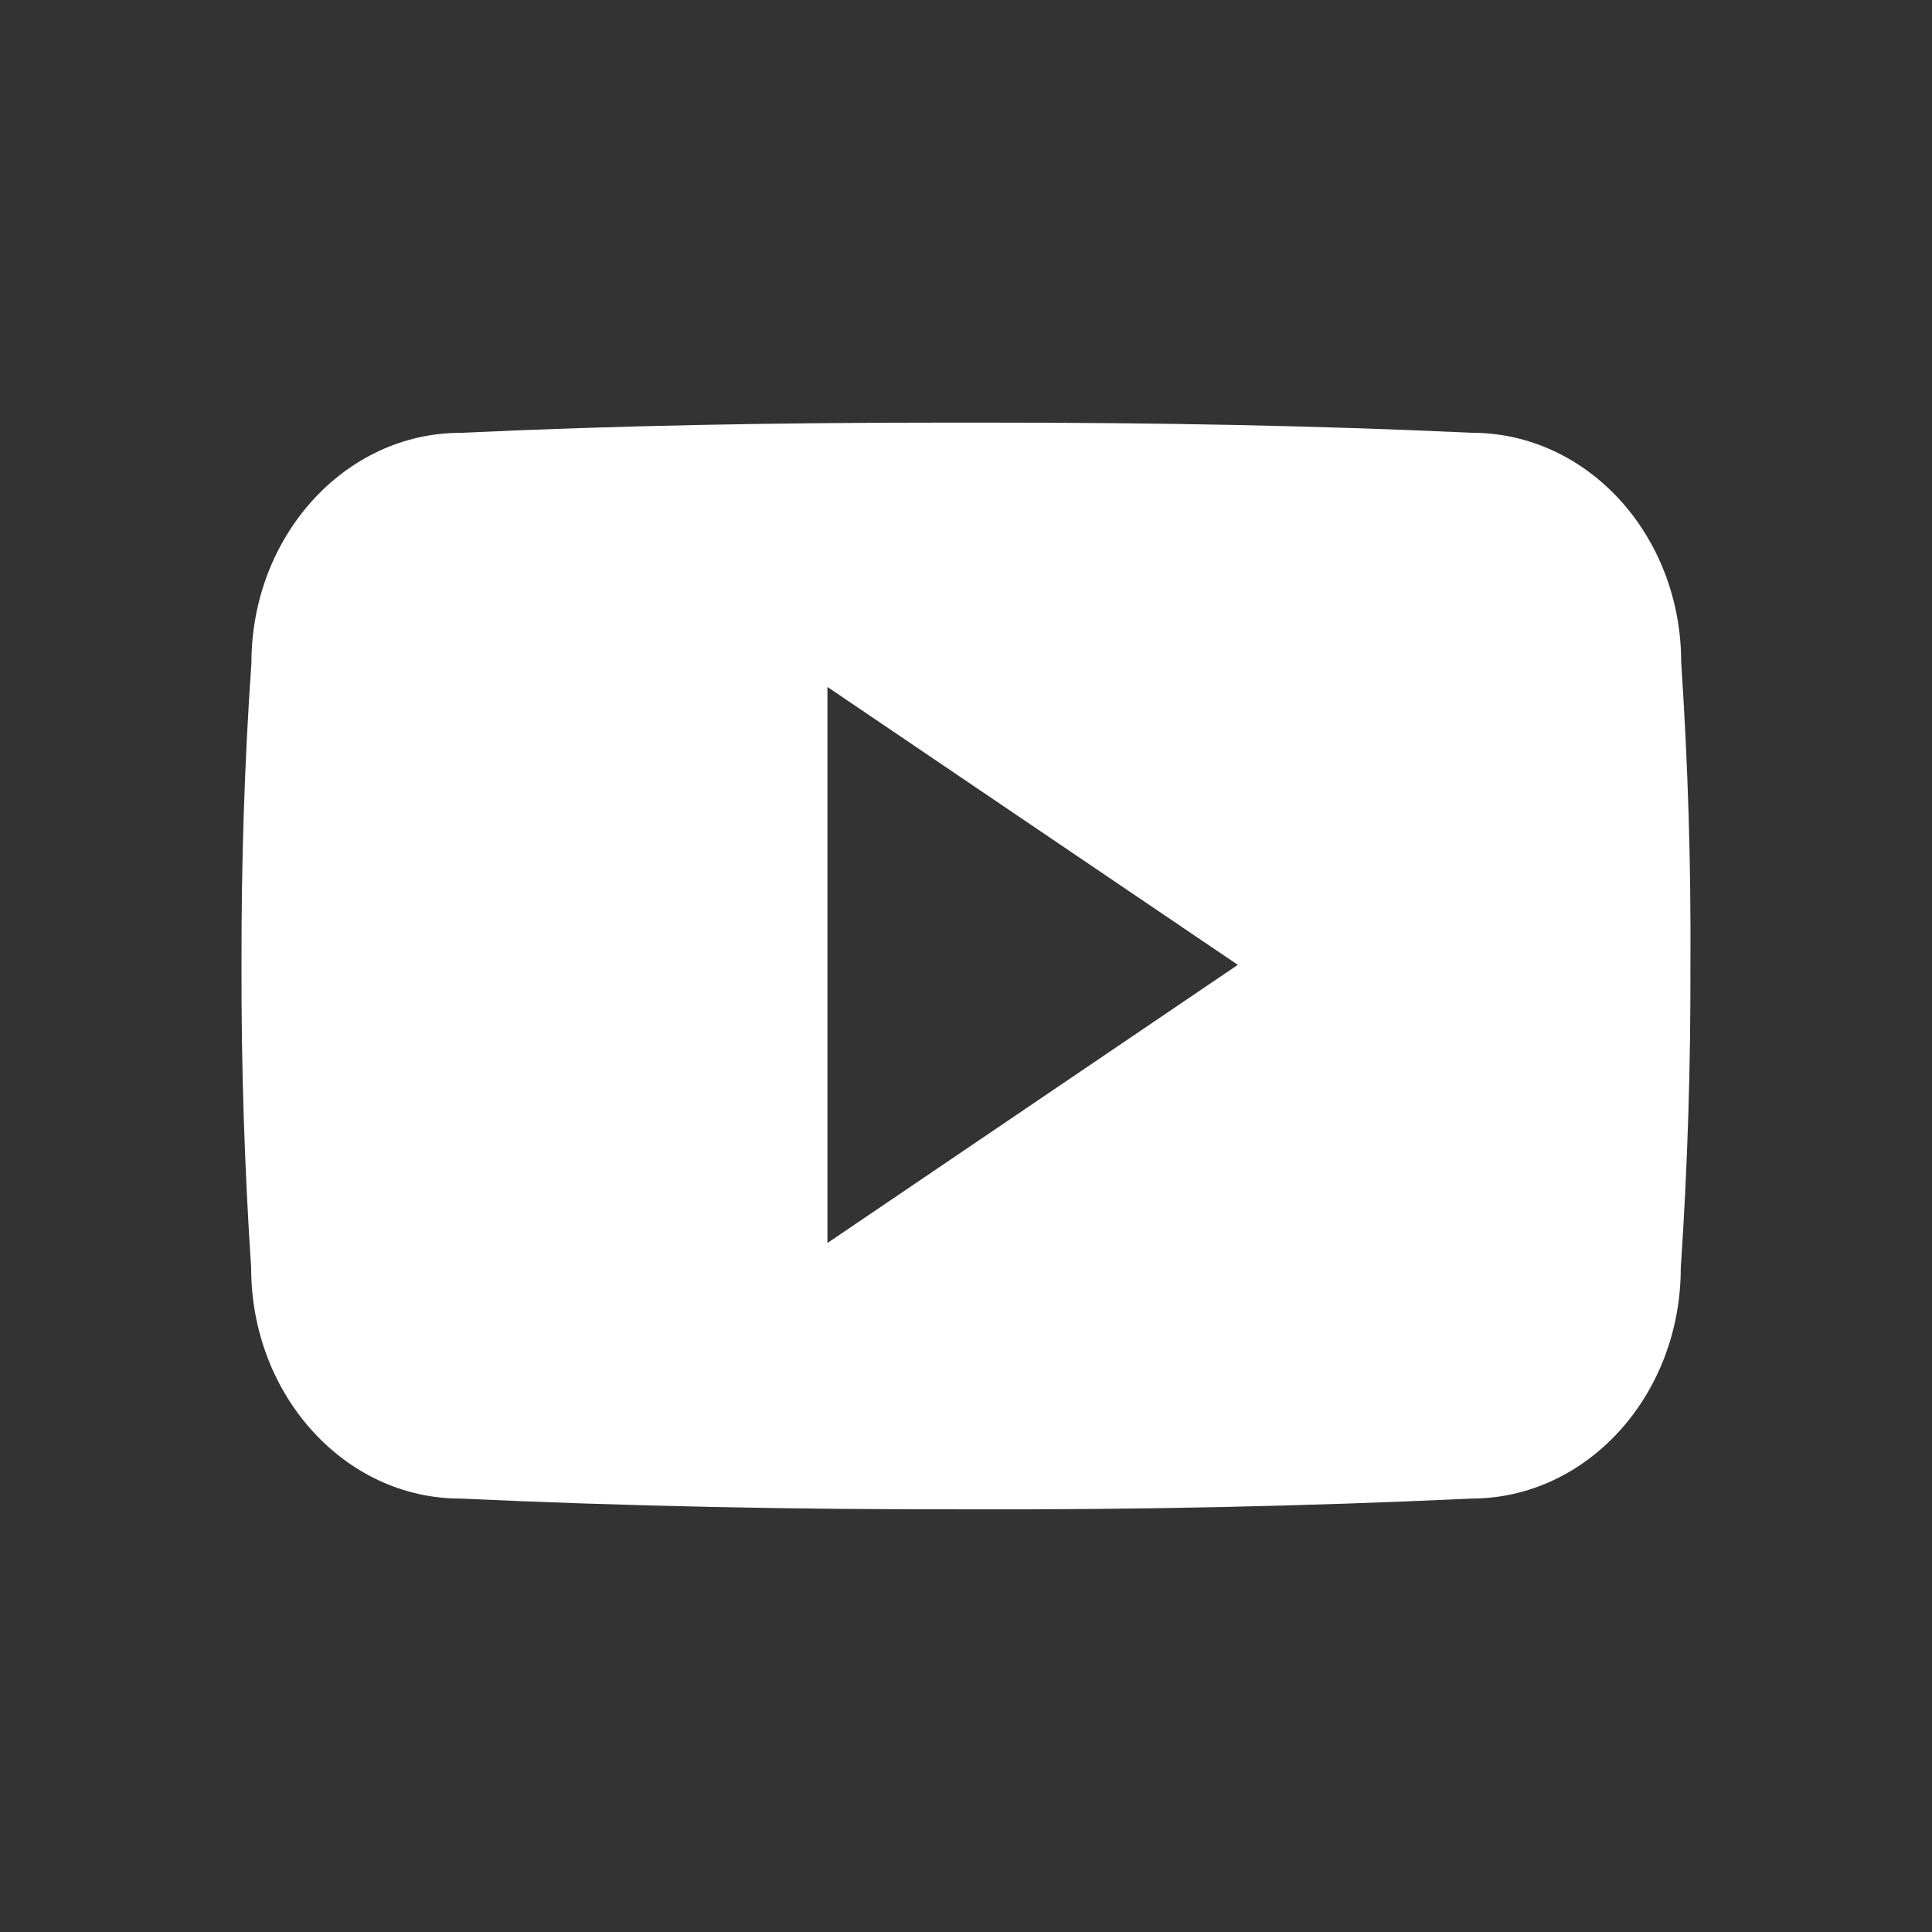 <?xml version="1.0" encoding="UTF-8"?>
<svg width="32px" height="32px" viewBox="0 0 32 32" version="1.1" xmlns="http://www.w3.org/2000/svg" xmlns:xlink="http://www.w3.org/1999/xlink">
    <rect x="0" y="0" width="32" height="32" fill="#333333" stroke="none"/>
    <title>CBE59B42-A4B3-4208-808D-3B31099CAFCD</title>
    <g id="Page-1" stroke="none" stroke-width="1" fill="none" fill-rule="evenodd">
        <g id="Cloudflare-error_1" transform="translate(-1076, -832)">
            <g id="Group-6" transform="translate(0, 796)">
                <g id="social-logos" transform="translate(948, 36)">
                    <g id="icon/32/social/youtube" transform="translate(128, 0)">
                        <rect id="Rectangle" x="0" y="0" width="32" height="32"></rect>
                        <g id="Shape-2" transform="translate(4, 7)" fill="#FFFFFF" fill-rule="nonzero">
                            <path d="M23.846,3.974 C23.846,1.865 22.294,0.168 20.377,0.168 C17.779,0.047 15.131,0 12.424,0 L11.58,0 C8.88,0 6.226,0.047 3.629,0.169 C1.716,0.169 0.164,1.875 0.164,3.984 C0.047,5.653 -0.003,7.321 0,8.99 C-0.004,10.659 0.049,12.329 0.16,14.001 C0.16,16.11 1.711,17.821 3.624,17.821 C6.353,17.947 9.151,18.004 11.997,17.999 C14.847,18.008 17.638,17.949 20.37,17.821 C22.287,17.821 23.839,16.11 23.839,14.001 C23.952,12.327 24.003,10.659 23.999,8.985 C24.009,7.317 23.958,5.646 23.846,3.974 Z M9.705,13.588 L9.705,4.378 L16.502,8.981 L9.705,13.588 Z" id="Shape"></path>
                        </g>
                    </g>
                </g>
            </g>
        </g>
    </g>
</svg>